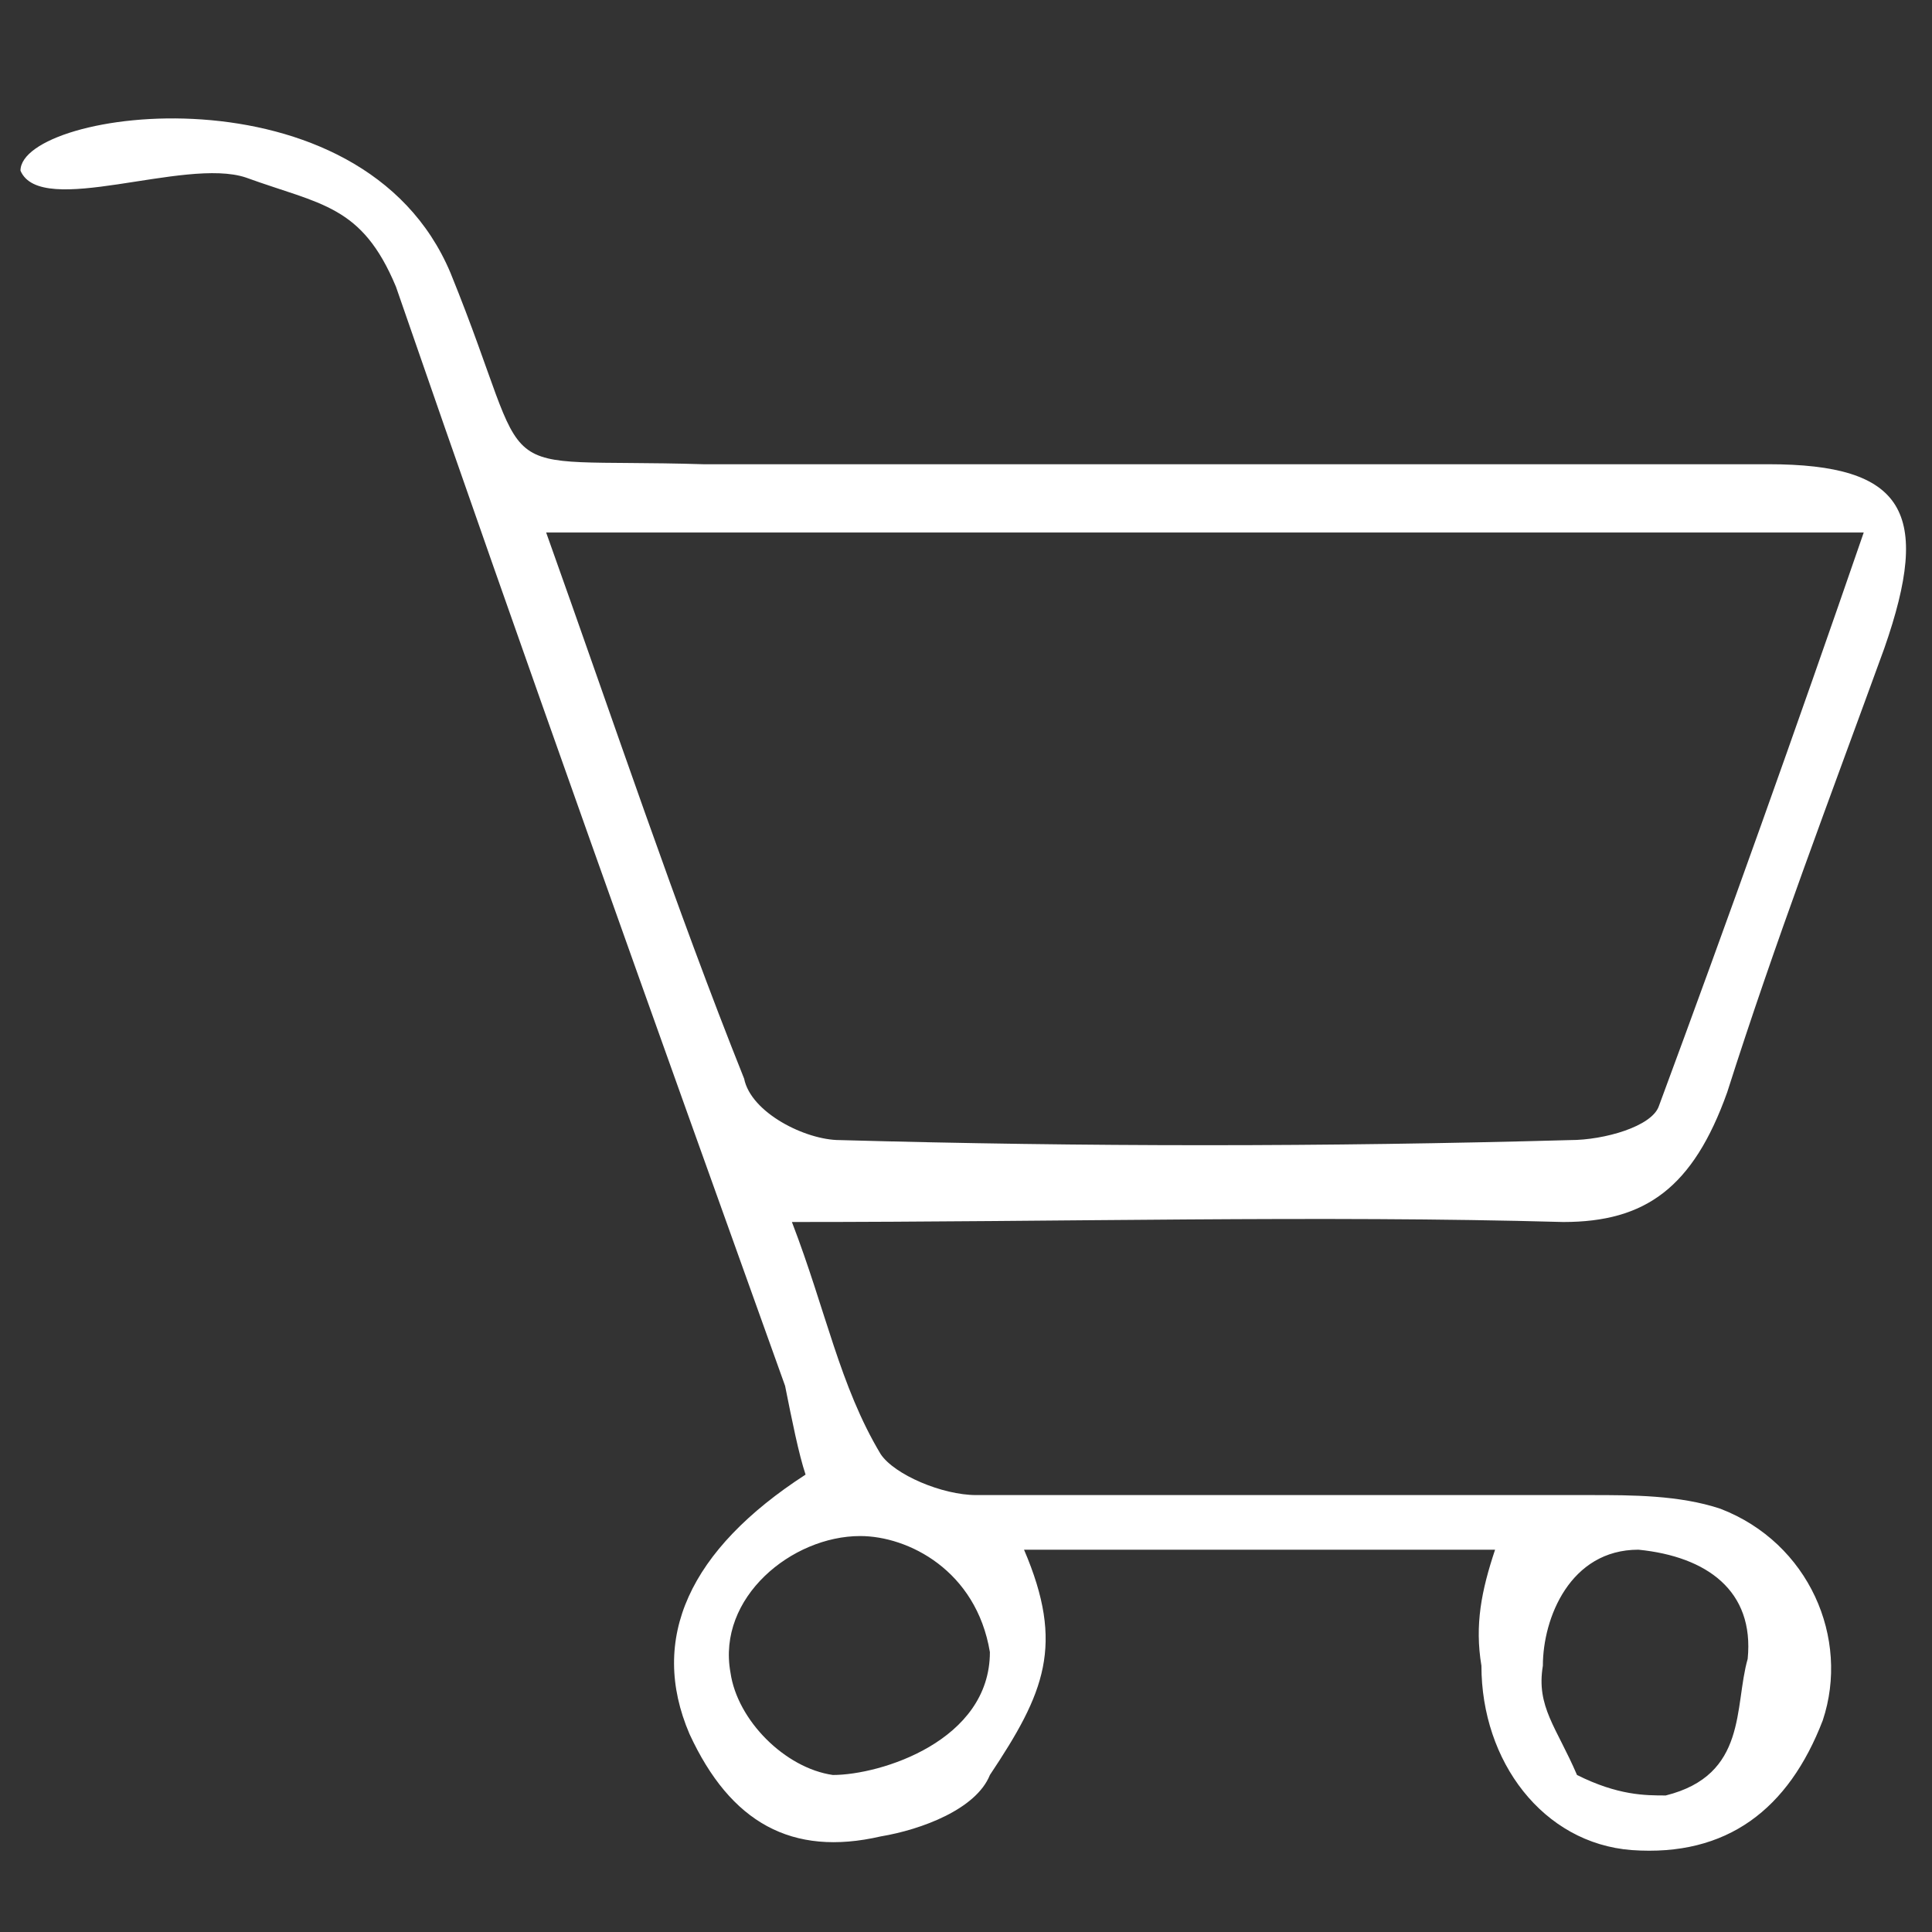 <?xml version="1.0" encoding="utf-8"?>
<!-- Generator: Adobe Illustrator 27.0.0, SVG Export Plug-In . SVG Version: 6.00 Build 0)  -->
<svg version="1.1" id="Ebene_1" xmlns="http://www.w3.org/2000/svg" xmlns:xlink="http://www.w3.org/1999/xlink" x="0px" y="0px"
	 viewBox="0 0 28.3 28.3" style="enable-background:new 0 0 28.3 28.3;" xml:space="preserve">
<rect x="0" y="0" width="28.3" height="28.3" fill="#333333" stroke="none"/>
<style type="text/css">
	.st0{fill:#FFFFFF;}
</style>
<path class="st0" d="M21.9,22.7c-2.4,0-4.8,0-6.9,0c0.6,1.4,0.3,2.1-0.5,3.3c-0.2,0.5-1,0.8-1.6,0.9c-1.3,0.3-2.2-0.2-2.8-1.5
	c-0.6-1.4,0-2.7,1.7-3.8c-0.1-0.3-0.2-0.8-0.3-1.3C9.6,15,7.7,9.7,5.8,4.2C5.3,3,4.7,3,3.6,2.6c-0.9-0.3-3,0.6-3.3-0.1
	c0-0.9,5-1.6,6.3,1.5C7.9,7.2,7,6.7,10.3,6.8c5.2,0,10.4,0,15.6,0c2,0,2.4,0.7,1.7,2.7c-0.8,2.2-1.6,4.3-2.3,6.5
	c-0.5,1.4-1.2,1.9-2.4,1.9c-3.6-0.1-7.3,0-11.3,0c0.5,1.3,0.7,2.4,1.3,3.4c0.2,0.3,0.9,0.6,1.4,0.6c3,0,5.9,0,9,0
	c0.6,0,1.3,0,1.9,0.2c1.3,0.5,1.9,1.9,1.5,3.1c-0.5,1.3-1.4,2-2.8,1.9c-1.3-0.1-2.2-1.3-2.2-2.7C21.6,23.8,21.7,23.3,21.9,22.7z
	 M8,7.8c1,2.8,1.9,5.5,2.9,8c0.1,0.5,0.9,0.9,1.4,0.9c3.6,0.1,7.1,0.1,10.7,0c0.5,0,1.2-0.2,1.3-0.5c1-2.7,2-5.5,3-8.4
	C20.7,7.8,14.5,7.8,8,7.8z M14.5,24.2c-0.2-1.2-1.2-1.7-1.9-1.7c-1,0-2.1,0.9-1.9,2c0.1,0.7,0.8,1.4,1.5,1.5
	C12.9,26,14.5,25.5,14.5,24.2z M23.1,26c0.6,0.3,1,0.3,1.3,0.3c1.2-0.3,1-1.3,1.2-2c0.1-1-0.6-1.5-1.6-1.6c-1,0-1.4,1-1.4,1.7
	C22.5,25,22.8,25.3,23.1,26z"/>
</svg>
